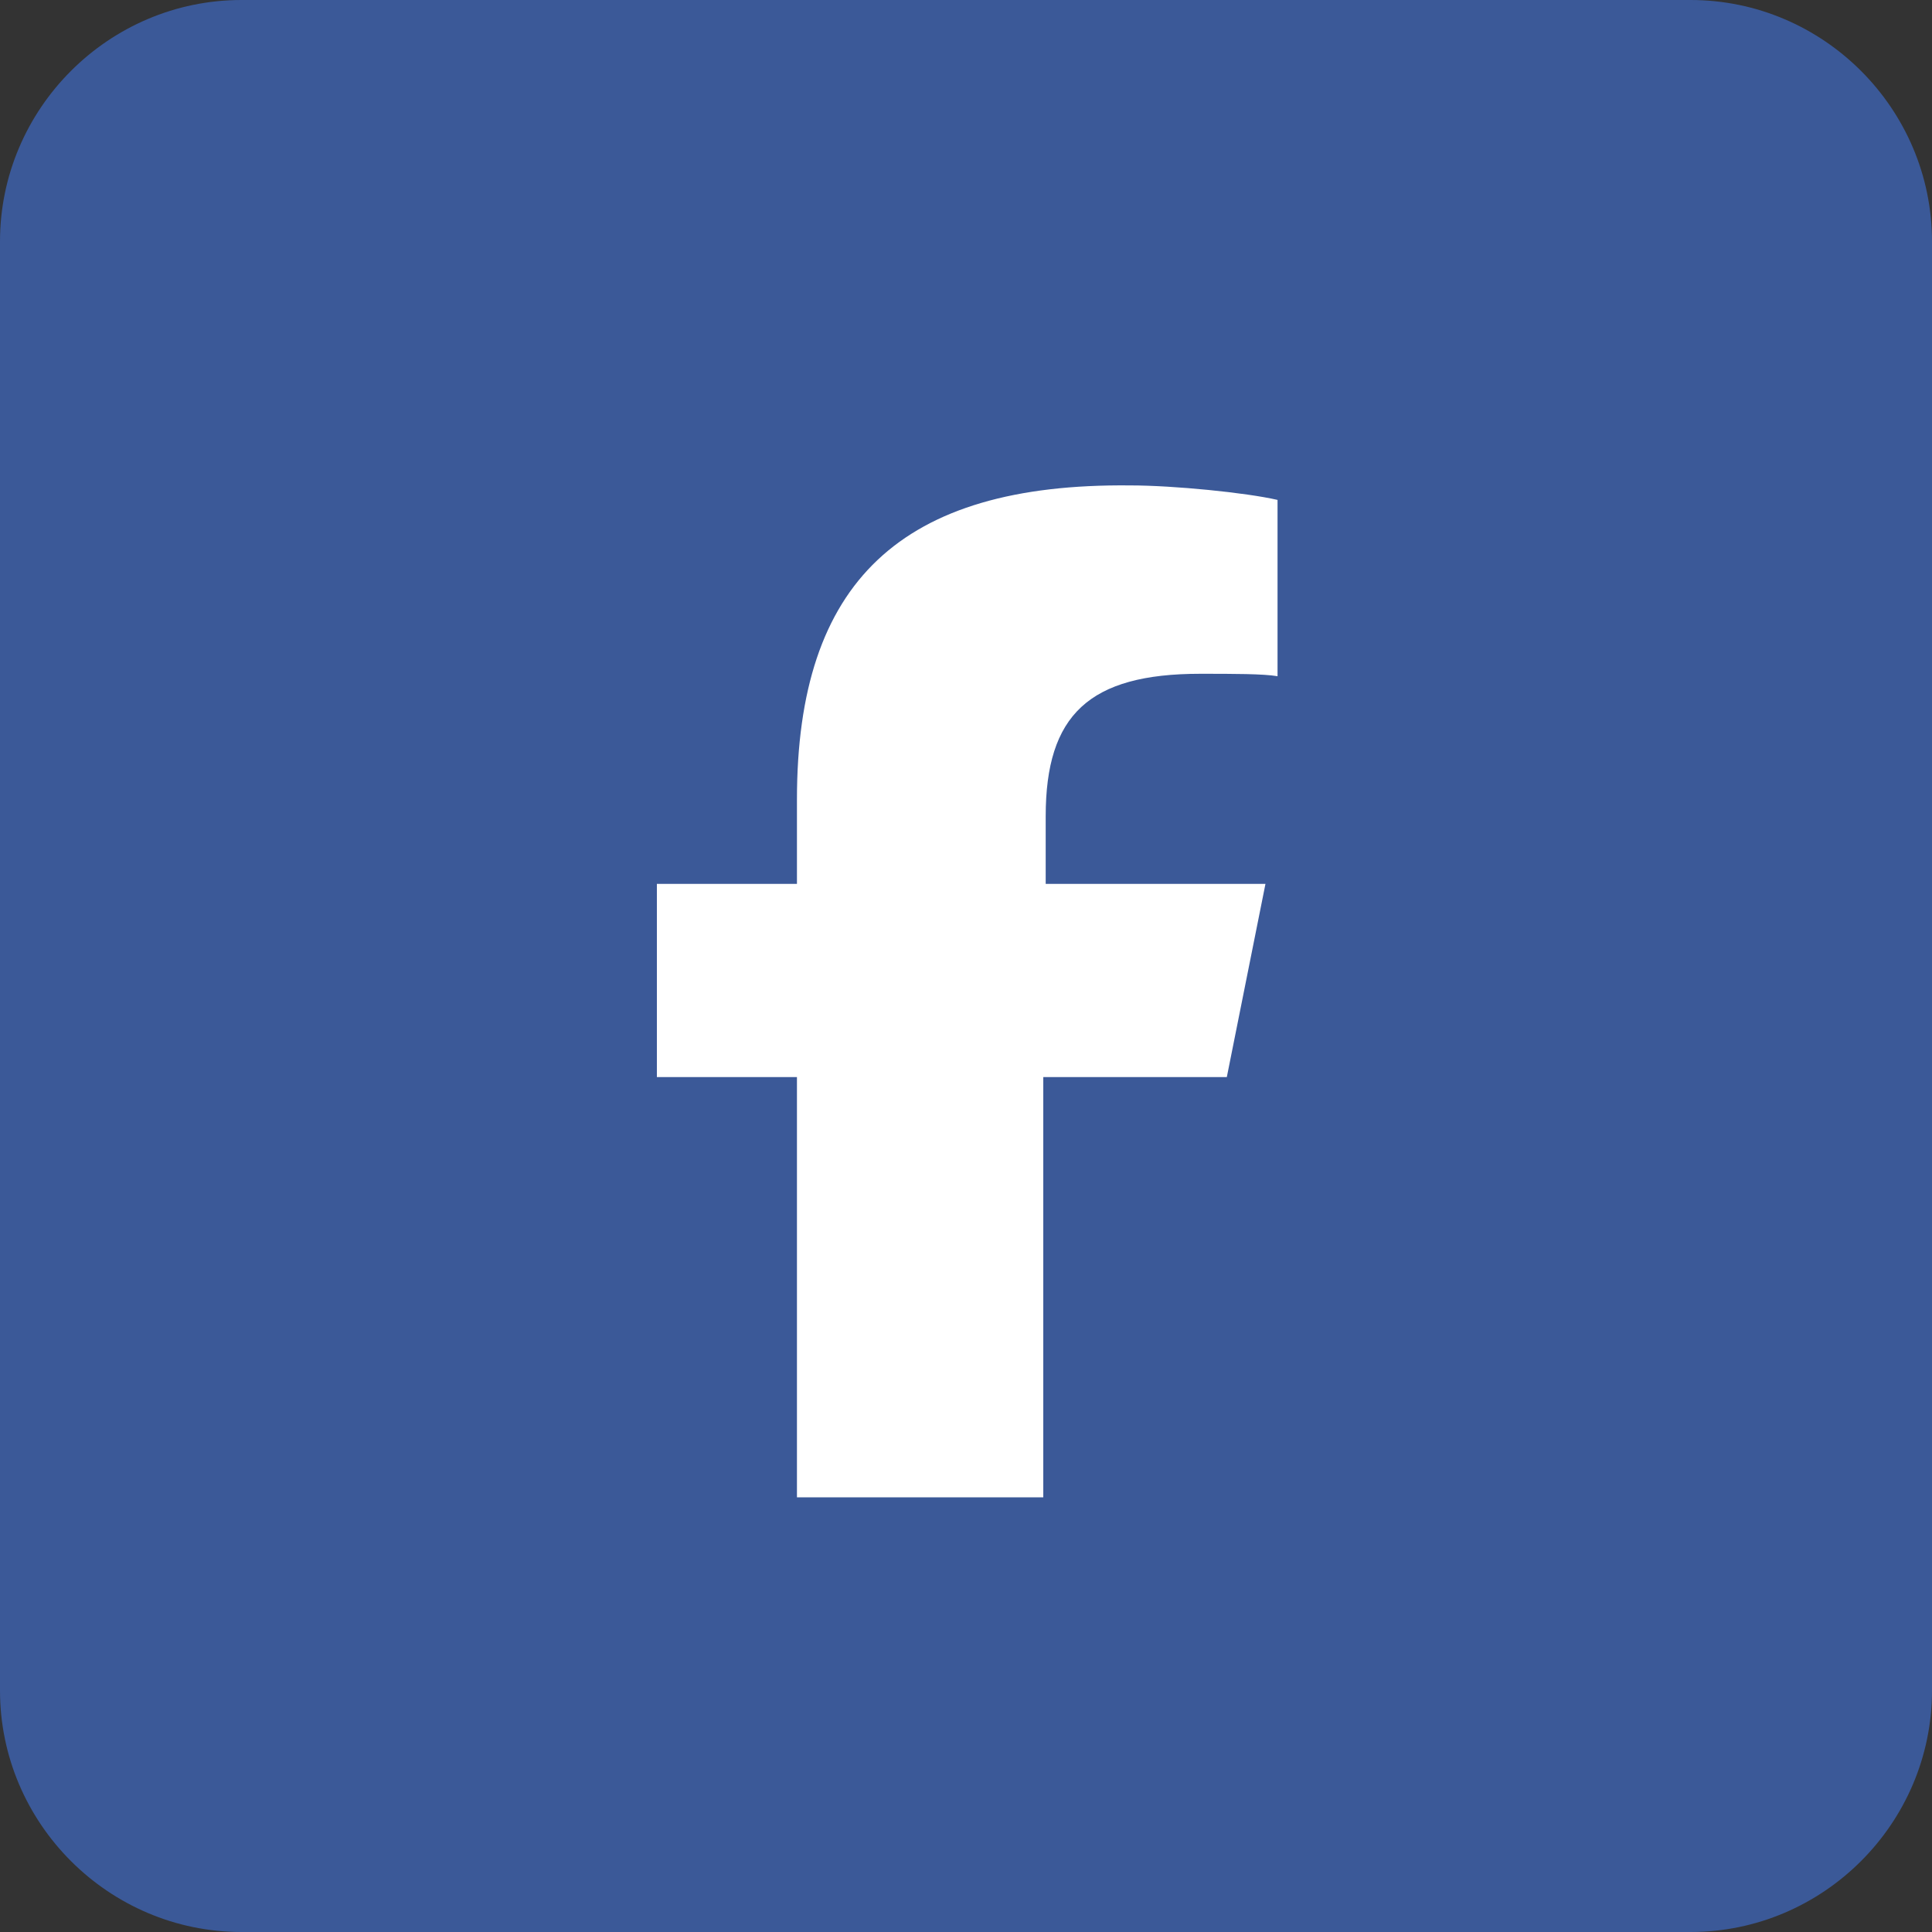 <?xml version="1.0" encoding="UTF-8"?> <!-- Generator: Adobe Illustrator 24.1.2, SVG Export Plug-In . SVG Version: 6.00 Build 0) --> <svg xmlns="http://www.w3.org/2000/svg" xmlns:xlink="http://www.w3.org/1999/xlink" version="1.1" id="Layer_1" x="0px" y="0px" viewBox="0 0 80 80" style="enable-background:new 0 0 80 80;" xml:space="preserve"><rect x="0" y="0" width="80" height="80" fill="#333333" stroke="none"/> <style type="text/css"> .st0{fill:#3B5998;} .st1{fill:#FFFFFF;} </style> <path class="st0" d="M10,0h60c5.5,0,10,4.5,10,10v60c0,5.5-4.5,10-10,10H10C4.5,80,0,75.5,0,70V10C0,4.5,4.5,0,10,0z"></path> <path class="st1" d="M33,44.6V62h10.2V44.6h7.6l1.6-8h-9.1v-2.8c0-4.2,1.8-5.9,6.4-5.9c1.4,0,2.6,0,3.2,0.1v-7.3 c-1.3-0.3-4.3-0.6-6.1-0.6C37.3,20,33,24.1,33,33.1v3.5h-5.8v8H33z"></path> </svg> 
